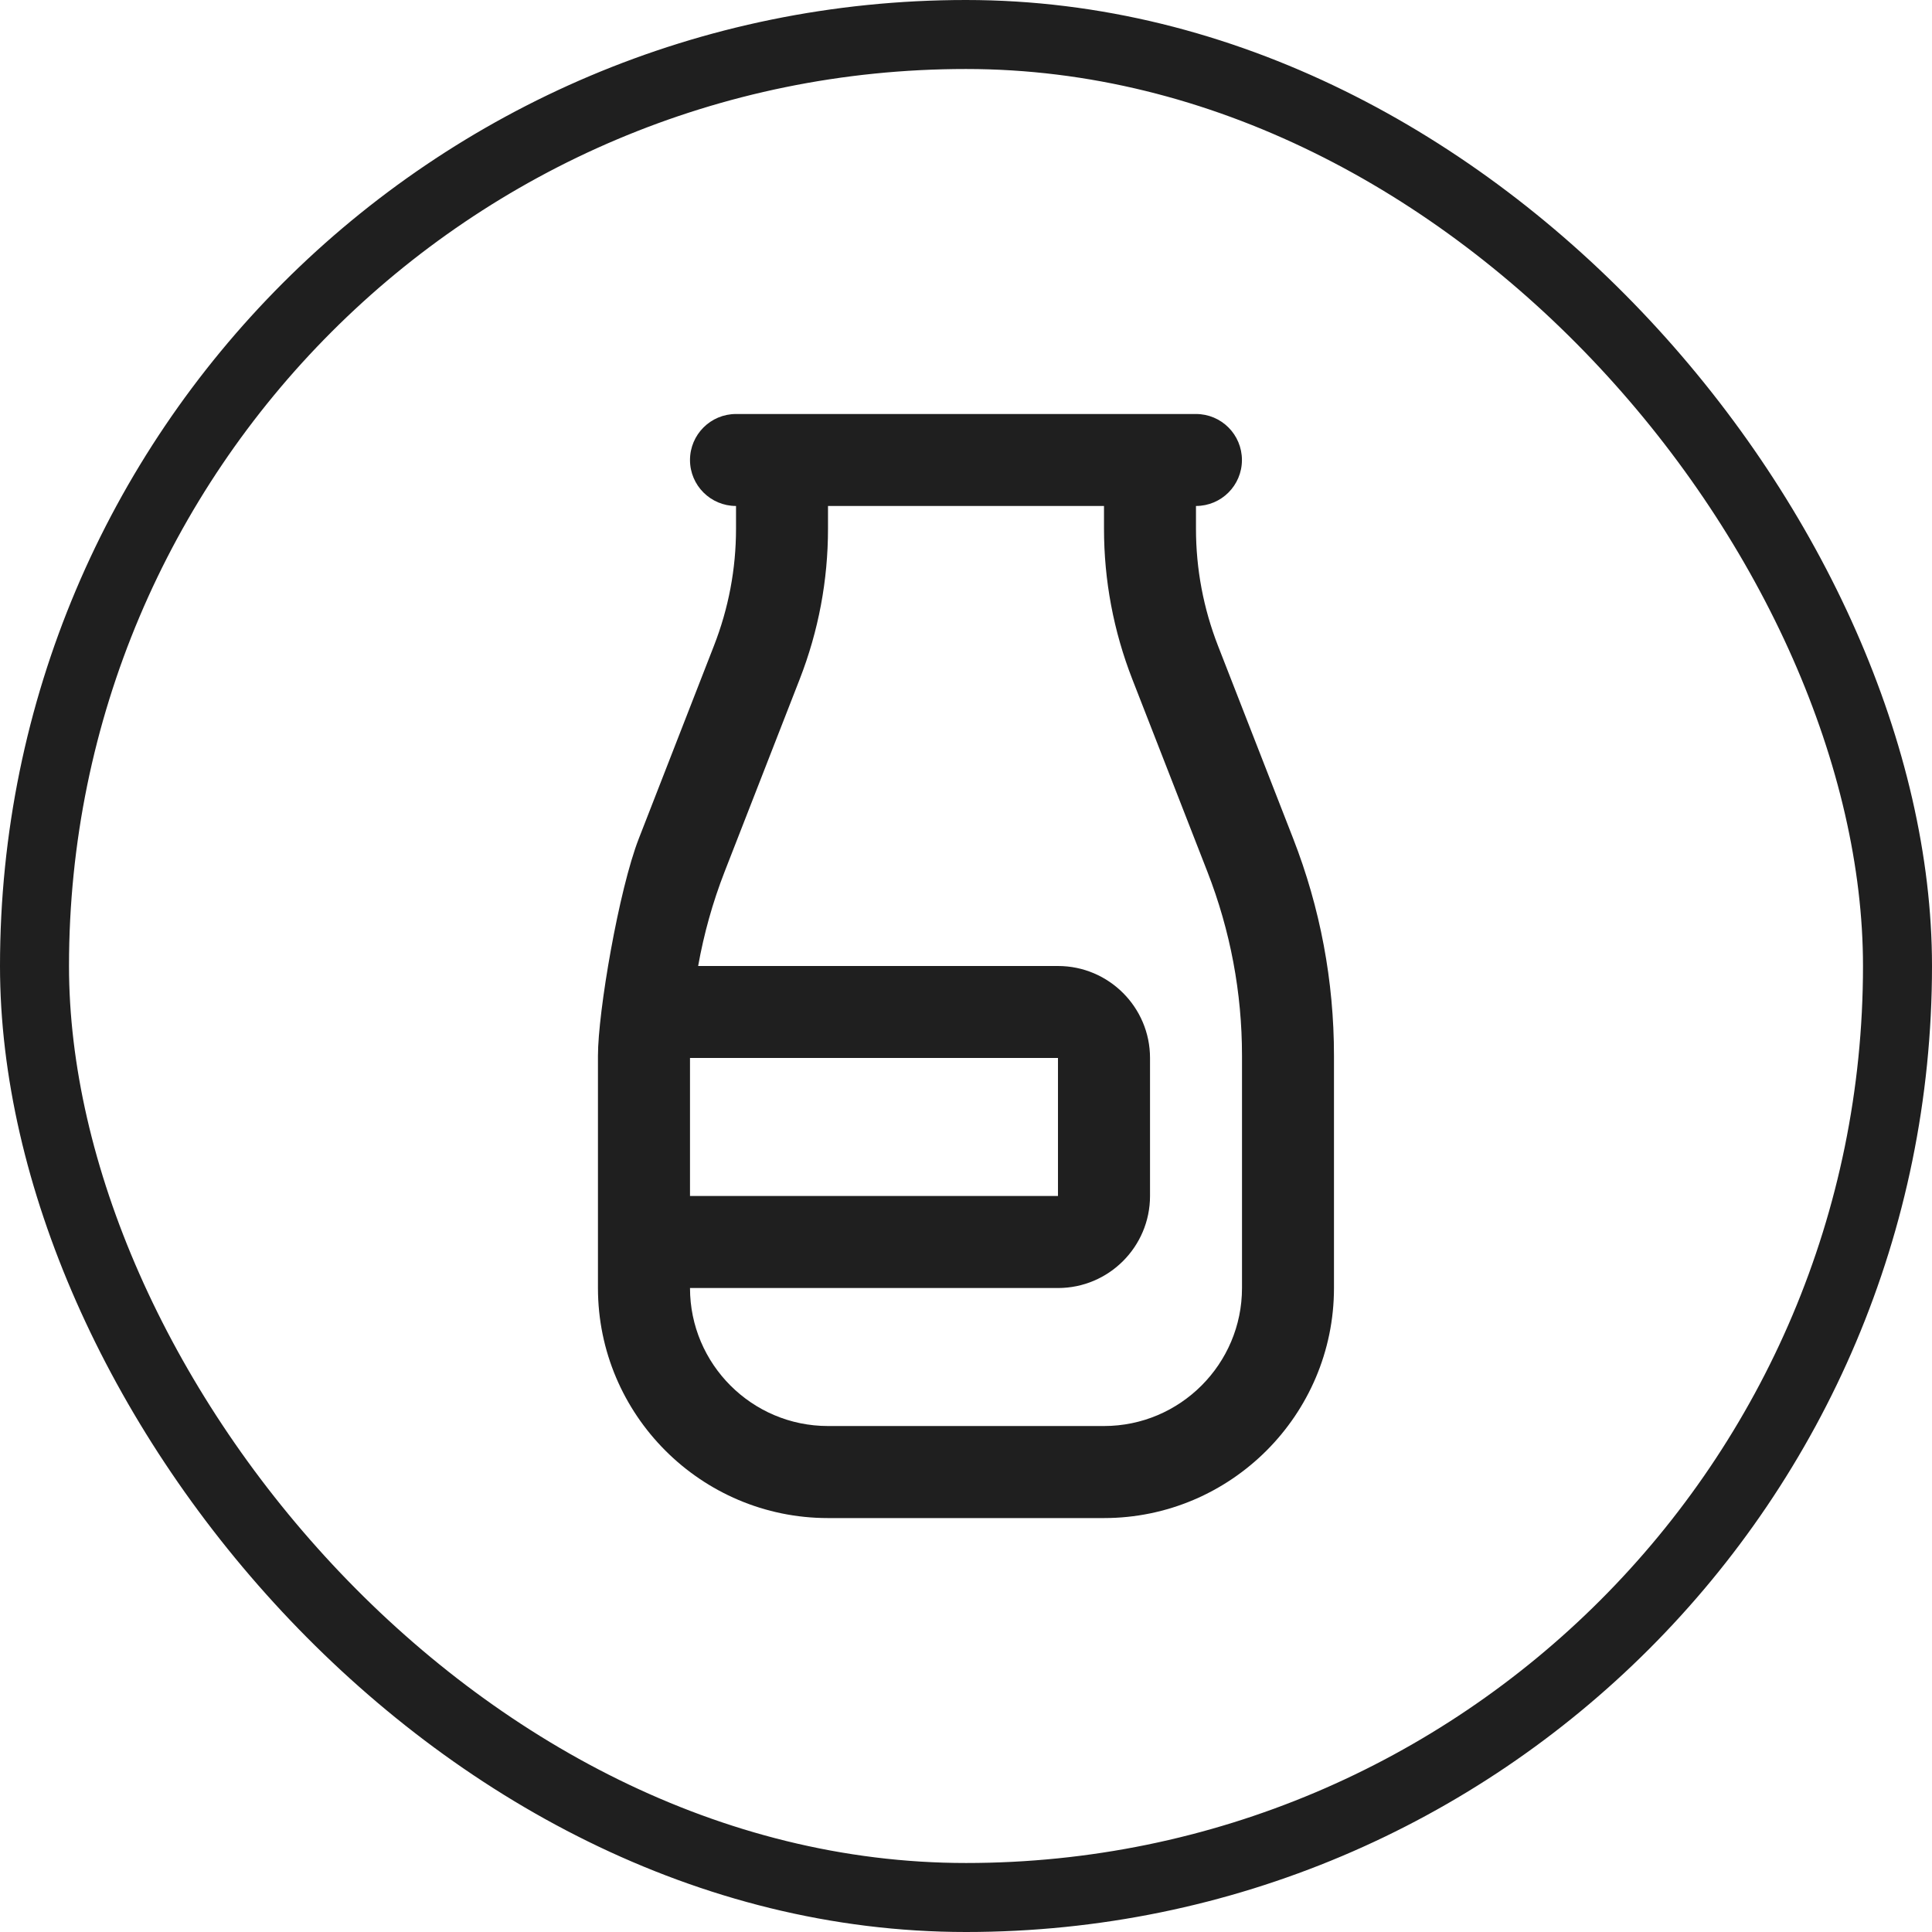 <?xml version="1.0" encoding="UTF-8"?>
<svg xmlns="http://www.w3.org/2000/svg" width="28" height="28" viewBox="0 0 28 28" fill="none">
  <rect x="0.5" y="0.5" width="27" height="27" rx="13.5" stroke="#1F1F1F"></rect>
  <g clip-path="url(#clip0_657_311)">
    <path d="M18.741 12.151L17.652 9.359C17.441 8.817 17.333 8.246 17.333 7.663V7.333C17.701 7.333 17.999 7.035 17.999 6.667C17.999 6.298 17.701 6 17.333 6H10.667C10.299 6 10 6.298 10 6.667C10 7.035 10.299 7.333 10.667 7.333V7.663C10.667 8.246 10.559 8.816 10.347 9.359L9.259 12.151C8.968 12.896 8.666 14.667 8.666 15.3V18.667C8.666 20.505 10.161 22.001 11.999 22.001H15.999C17.837 22.001 19.333 20.505 19.333 18.667V15.3C19.333 14.219 19.134 13.159 18.741 12.151ZM10 15.333H15.333V17.333H10V15.333ZM18 18.667C18 19.769 17.103 20.667 16 20.667H12C10.897 20.667 10 19.769 10 18.667H15.333C16.069 18.667 16.667 18.069 16.667 17.333V15.333C16.667 14.598 16.069 14 15.333 14H10.118C10.201 13.536 10.328 13.079 10.501 12.635L11.59 9.843C11.862 9.145 12 8.412 12 7.663V7.333H16V7.663C16 8.411 16.138 9.145 16.41 9.843L17.499 12.635C17.831 13.488 18 14.385 18 15.299V18.667Z" fill="#1F1F1F"></path>
  </g>
  <defs>
    <clipPath id="clip0_657_311">
      <rect width="16" height="16" fill="white" transform="translate(6 6)"></rect>
    </clipPath>
  </defs>
</svg>
